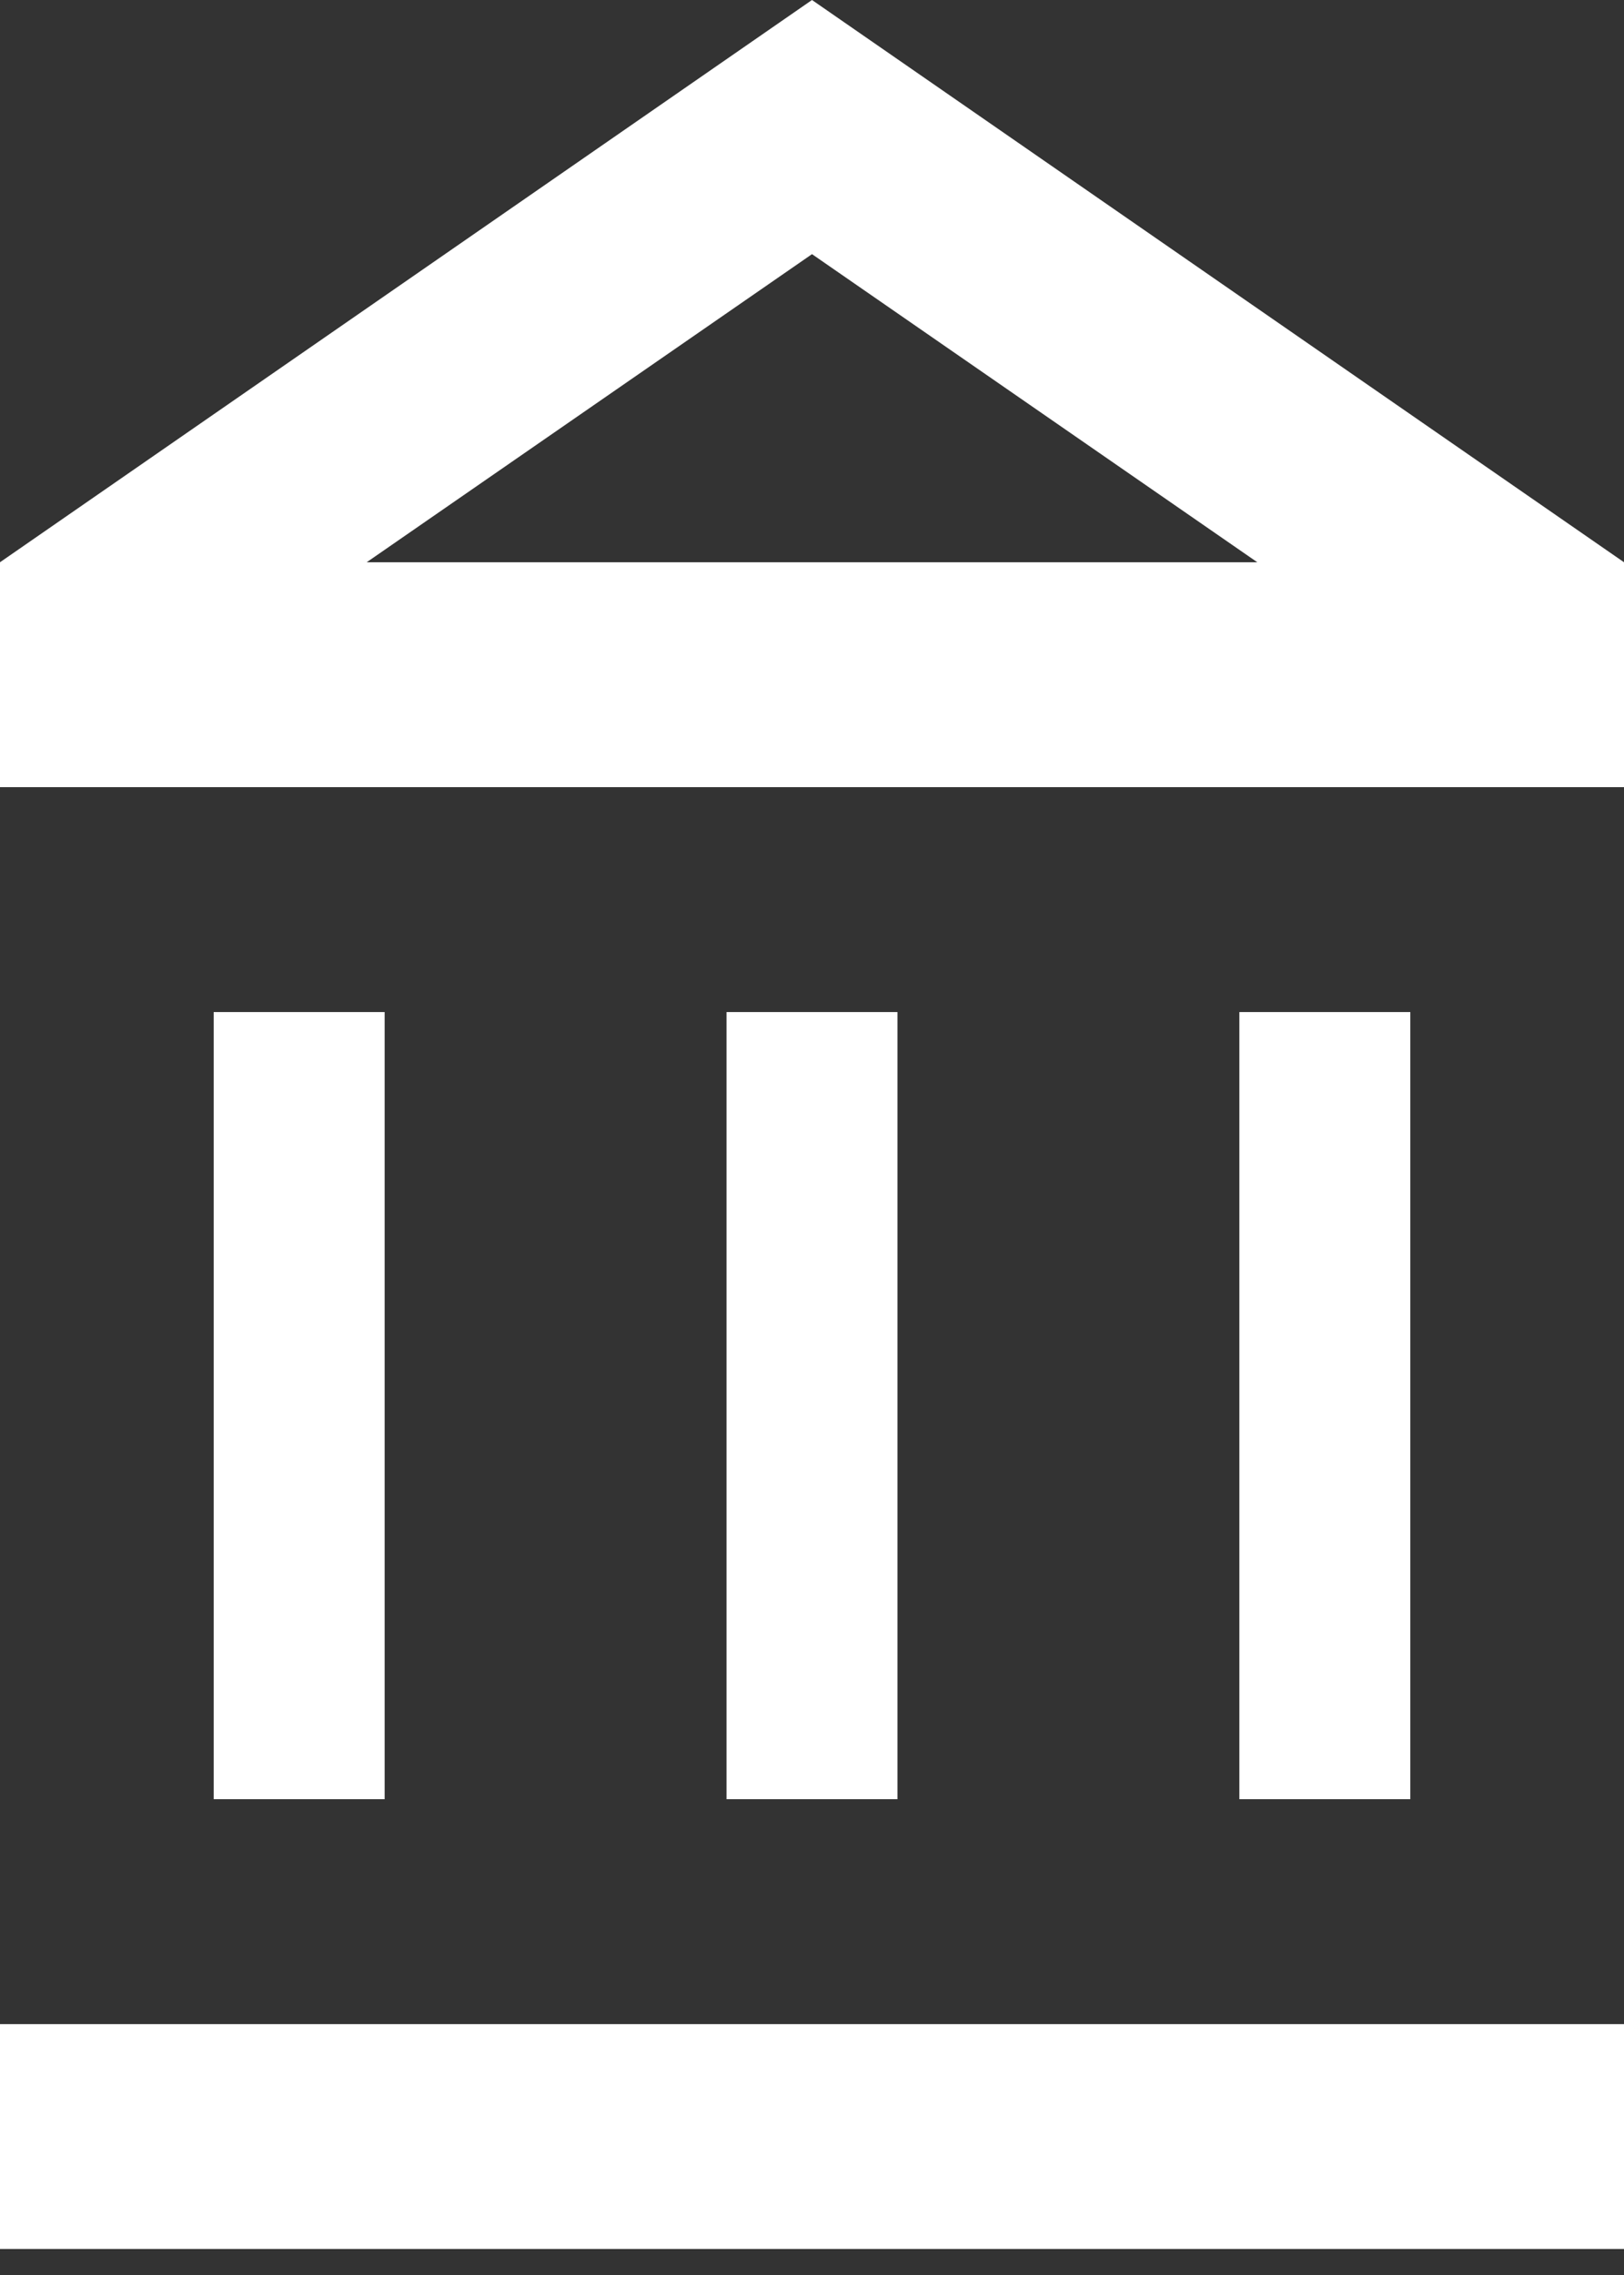 <svg width="40" height="56" viewBox="0 0 40 56" fill="none" xmlns="http://www.w3.org/2000/svg">
<rect x="0" y="0" width="40" height="56" fill="#333333" stroke="none"/>
<path d="M9.474 24.912H5.263V44.288H9.474V24.912ZM22.105 24.912H17.895V44.288H22.105V24.912ZM40 49.824H0V55.36H40V49.824ZM34.737 24.912H30.526V44.288H34.737V24.912ZM20 0L0 13.84V19.376H40V13.84L20 0ZM9.032 13.84L20 6.256L30.968 13.84H9.032Z" fill="white"/>
</svg>
